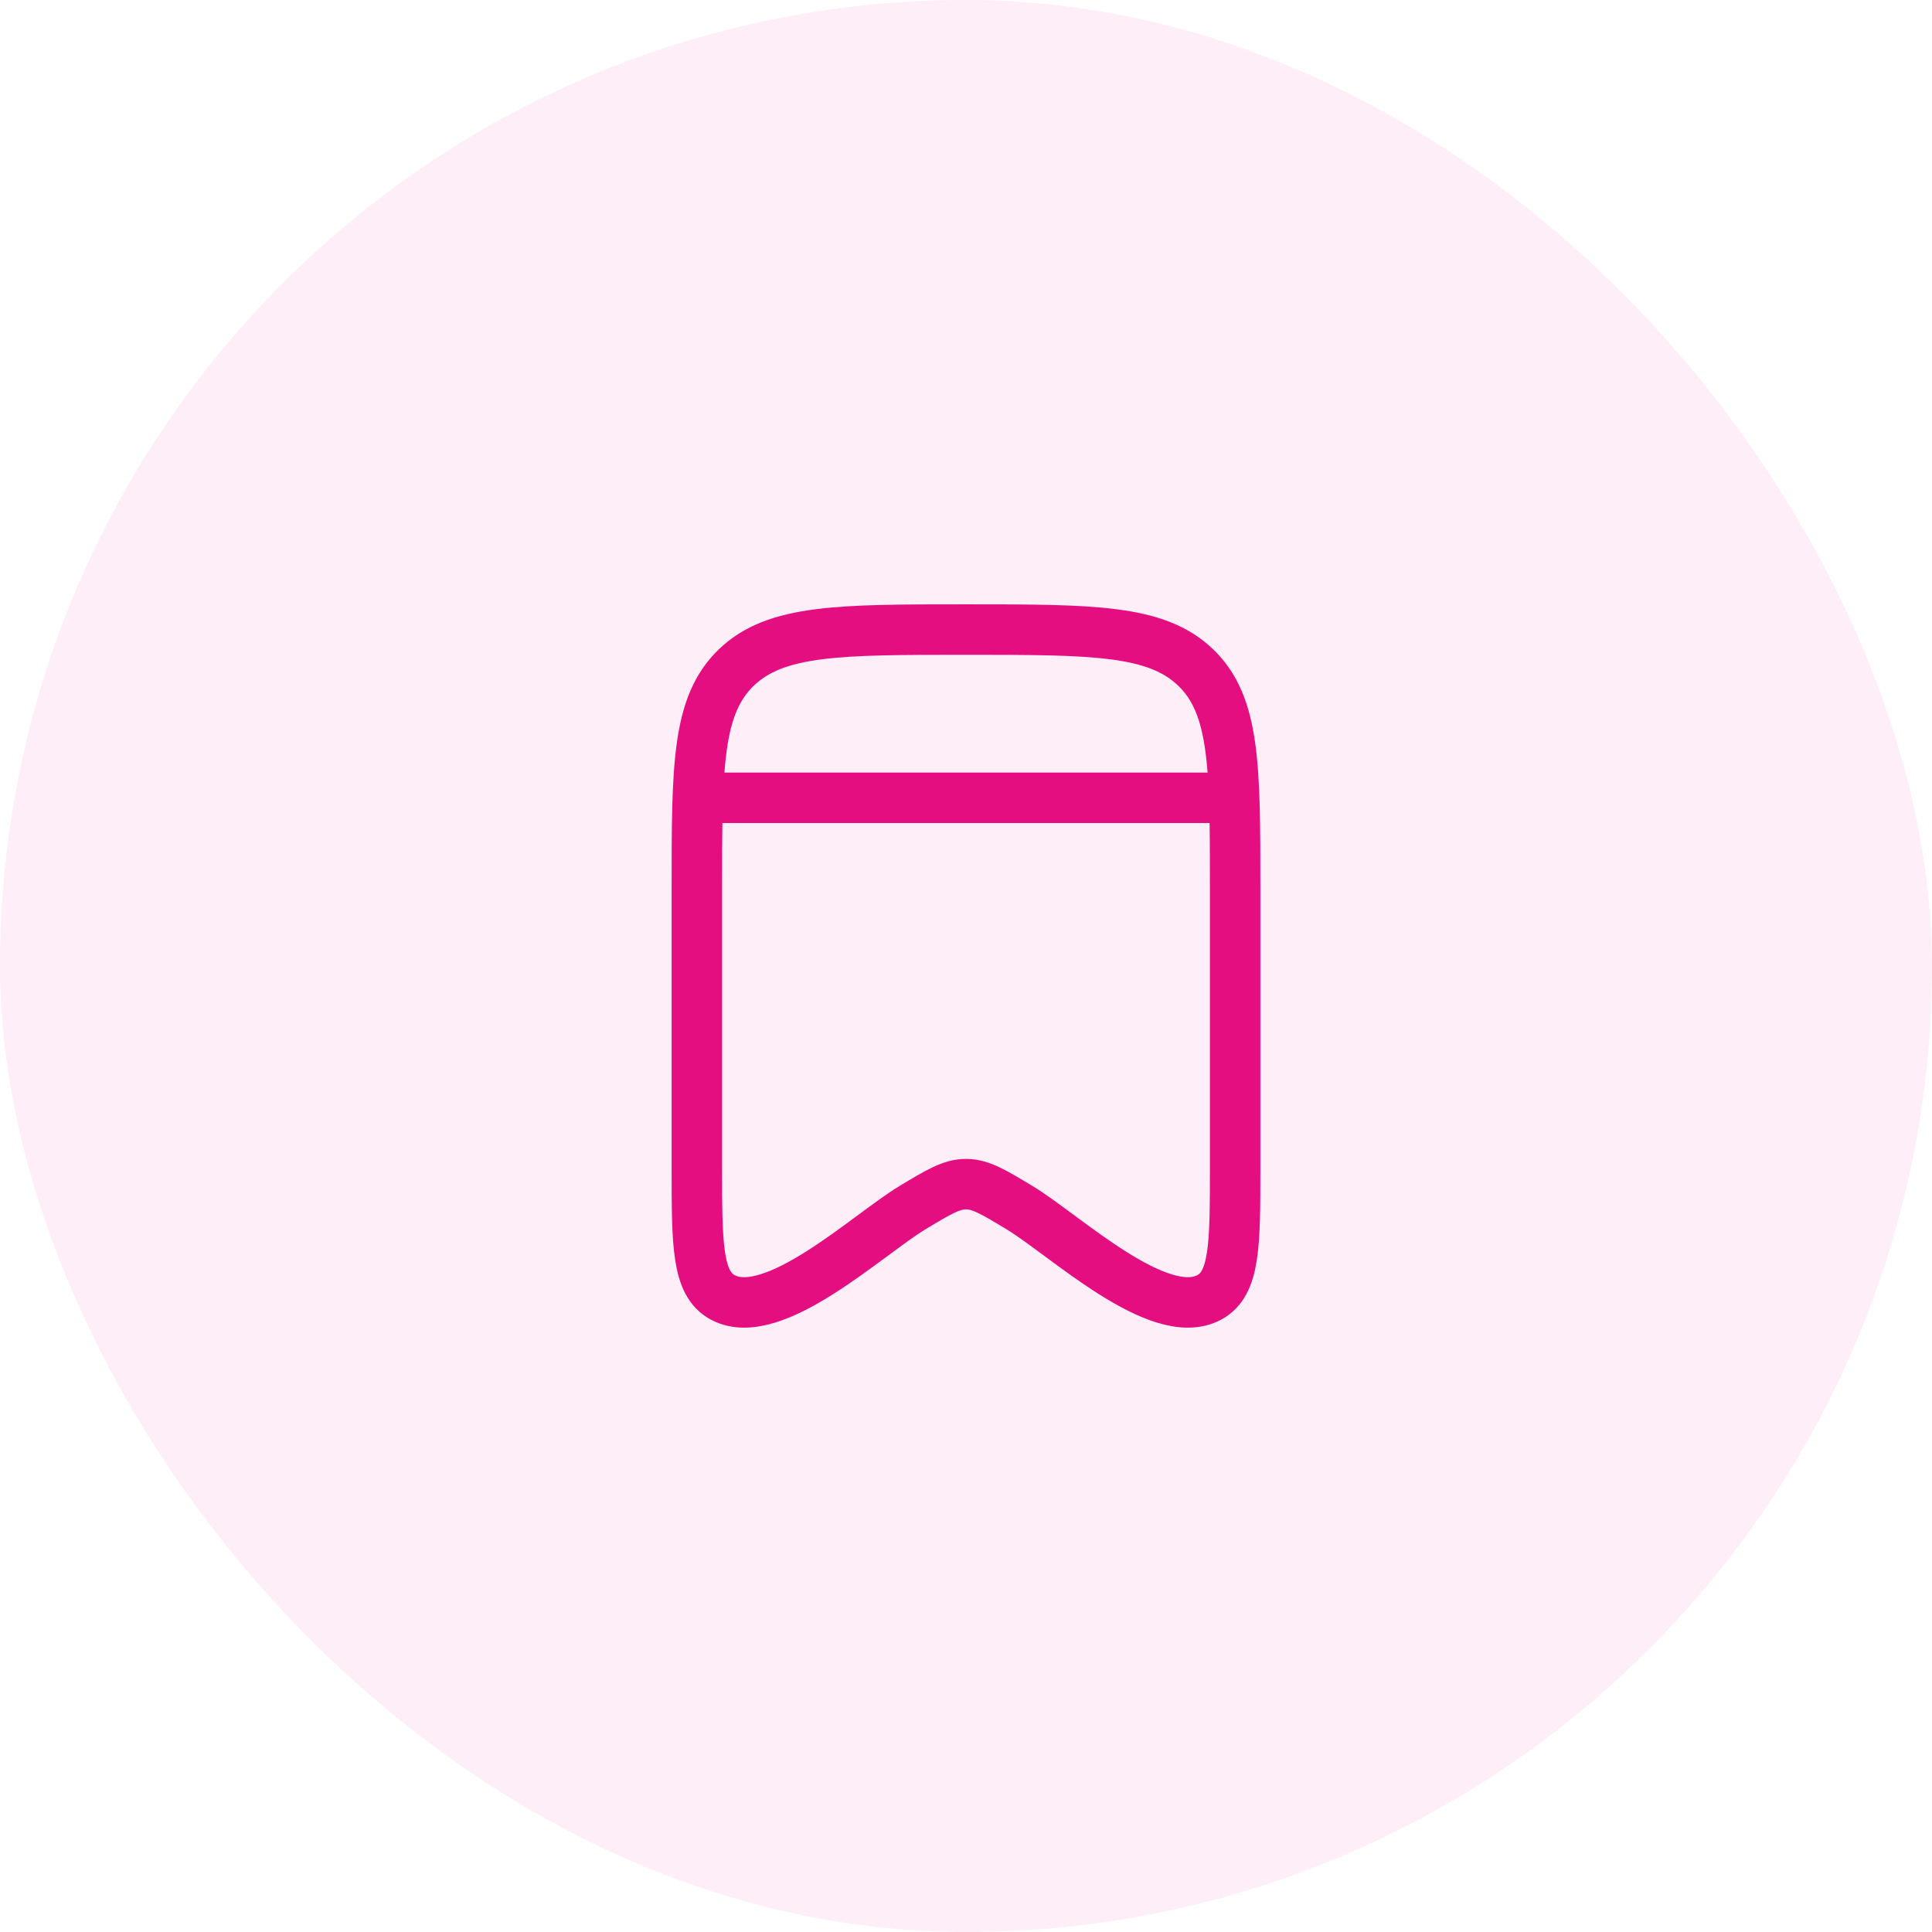 <svg width="134" height="134" viewBox="0 0 134 134" fill="none" xmlns="http://www.w3.org/2000/svg">
<rect width="134" height="134" rx="67" fill="#E50E81" fill-opacity="0.07"/>
<path d="M48.333 80.955V61.651C48.333 53.173 48.333 48.934 51.067 46.3C53.801 43.666 58.2 43.666 67 43.666C75.799 43.666 80.199 43.666 82.933 46.3C85.667 48.934 85.667 53.173 85.667 61.651V80.955C85.667 86.335 85.667 89.026 83.863 89.989C80.371 91.853 73.821 85.632 70.71 83.759C68.906 82.672 68.004 82.129 67 82.129C65.996 82.129 65.094 82.672 63.29 83.759C60.179 85.632 53.629 91.853 50.137 89.989C48.333 89.026 48.333 86.335 48.333 80.955Z" stroke="#E50E81" stroke-width="3.5" stroke-linecap="round" stroke-linejoin="round"/>
<path d="M48.333 55.334H85.667" stroke="#E50E81" stroke-width="3.5"/>
</svg>
